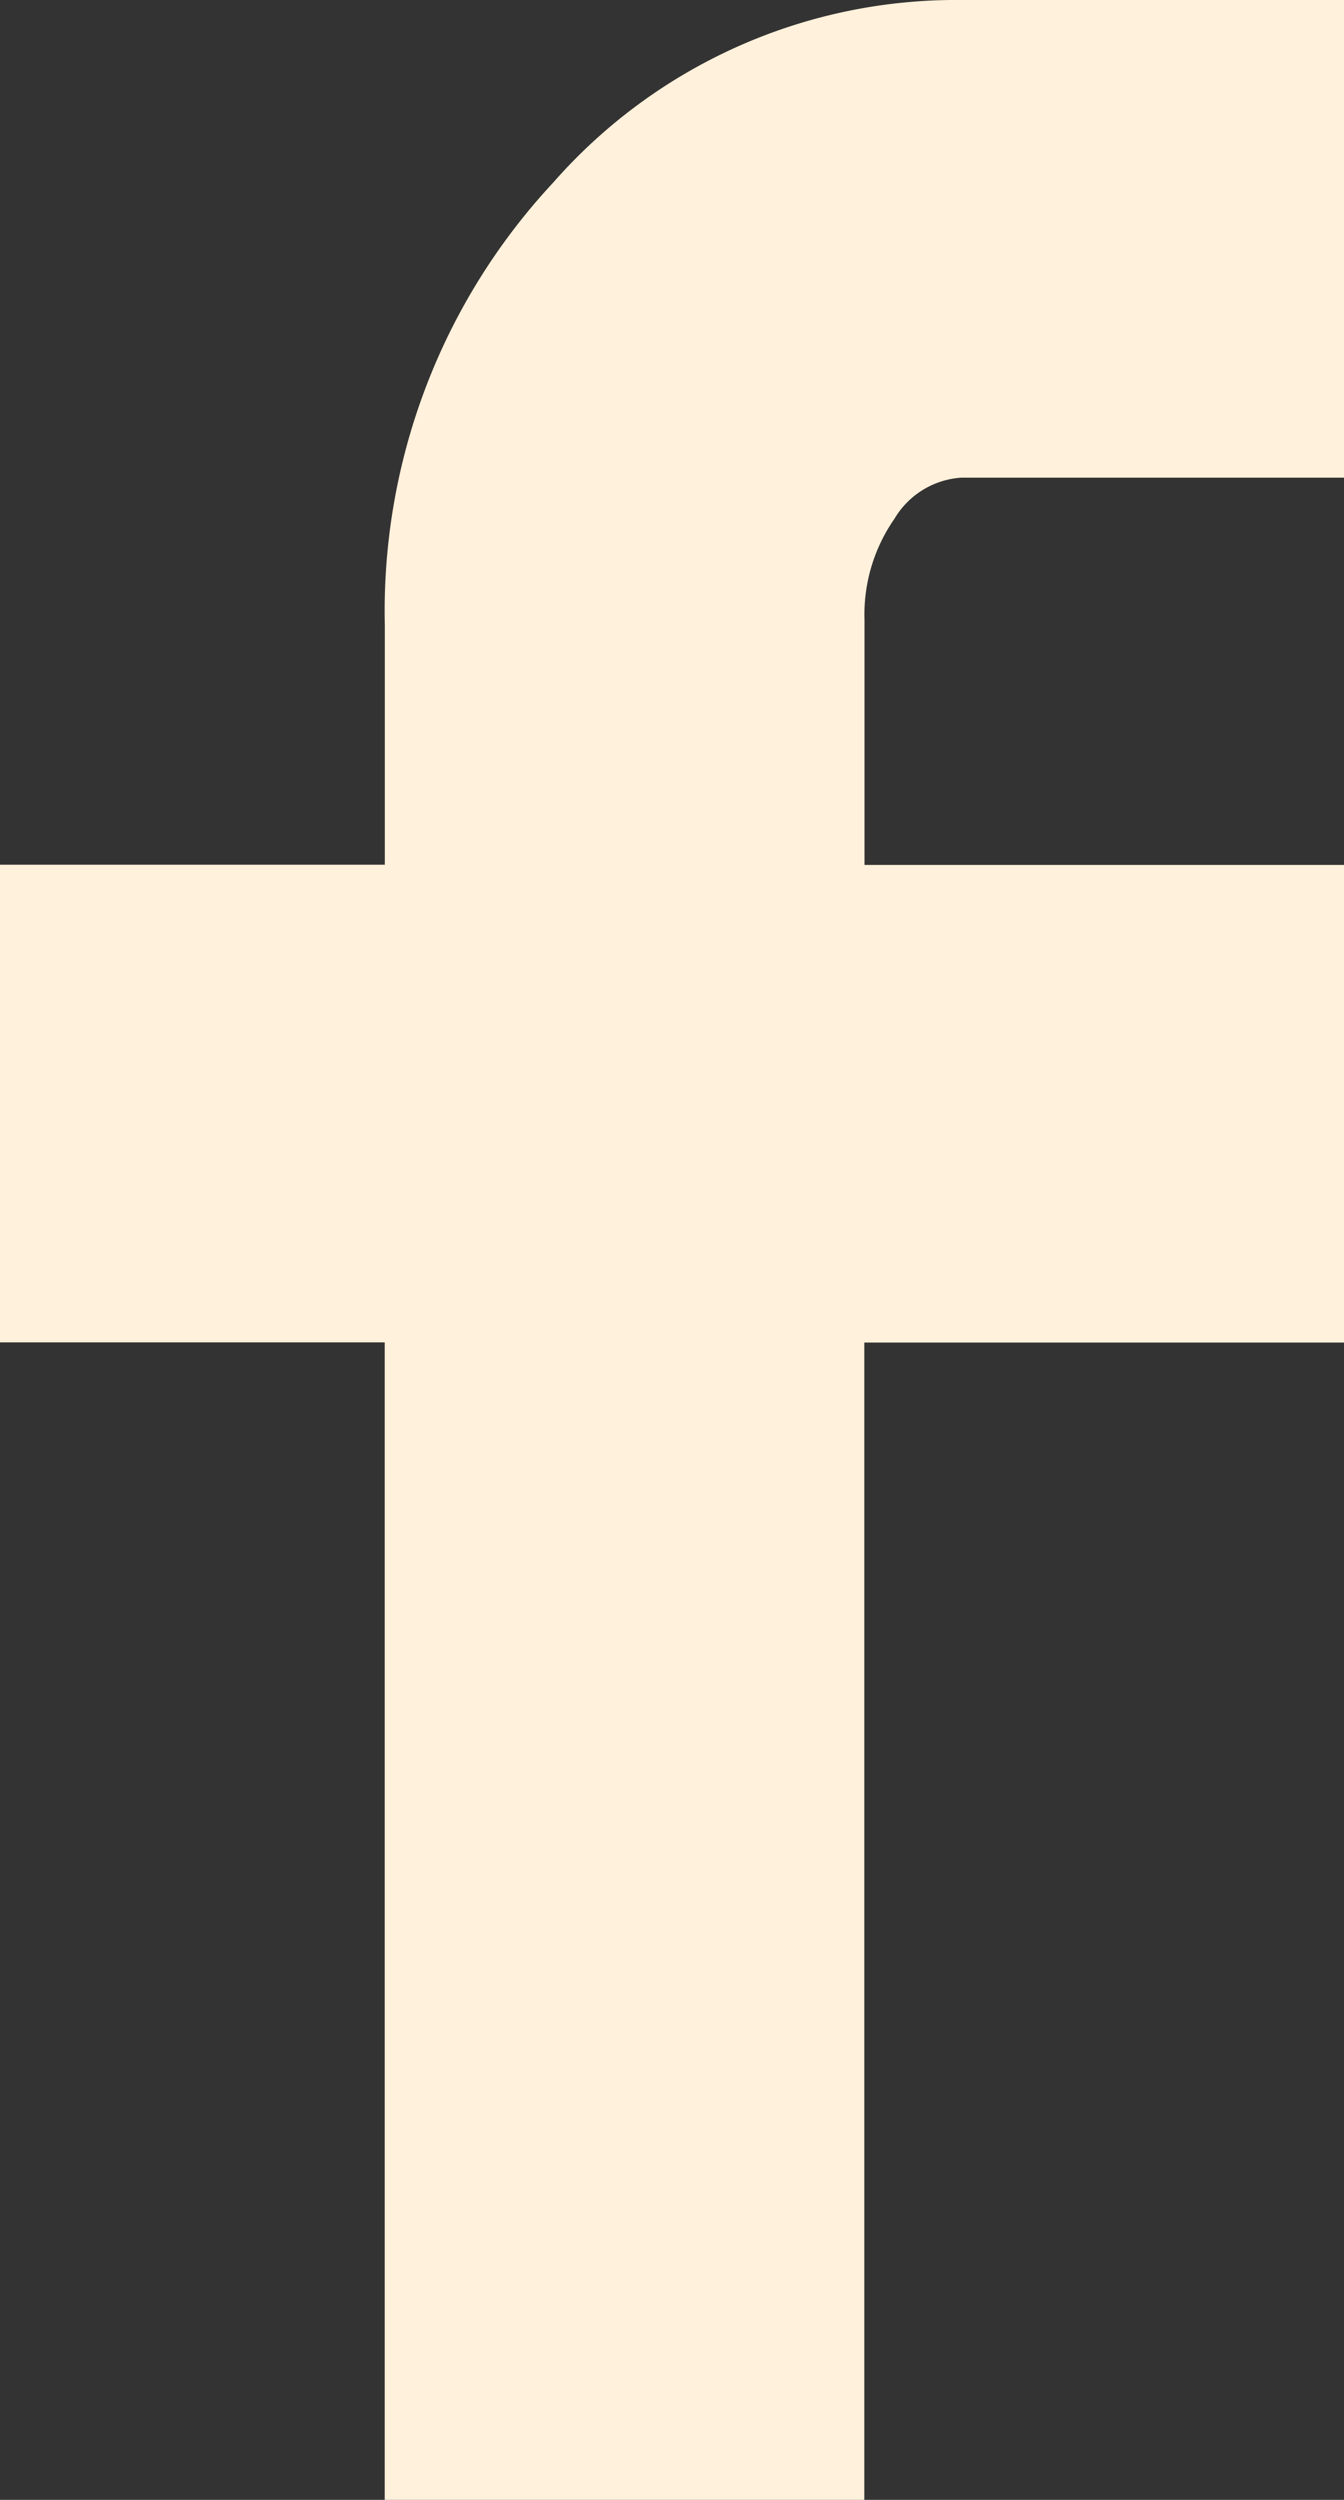 <svg xmlns="http://www.w3.org/2000/svg" width="13.516" height="25.122" viewBox="0 0 13.516 25.122">
  <rect x="0" y="0" width="13.516" height="25.122" fill="#333333" stroke="none"/>
  <path id="Icon_zocial-facebook" data-name="Icon zocial-facebook" d="M13.257,13.49v-4.8h3.87V6.28a6.313,6.313,0,0,1,1.695-4.447A5.392,5.392,0,0,1,22.929,0h3.844V4.8H22.929a.846.846,0,0,0-.678.415,1.683,1.683,0,0,0-.3,1.017V8.692h4.823v4.8H21.949V25.122H17.126V13.49Z" transform="translate(-13.257)" fill="#fff1db"/>
</svg>
